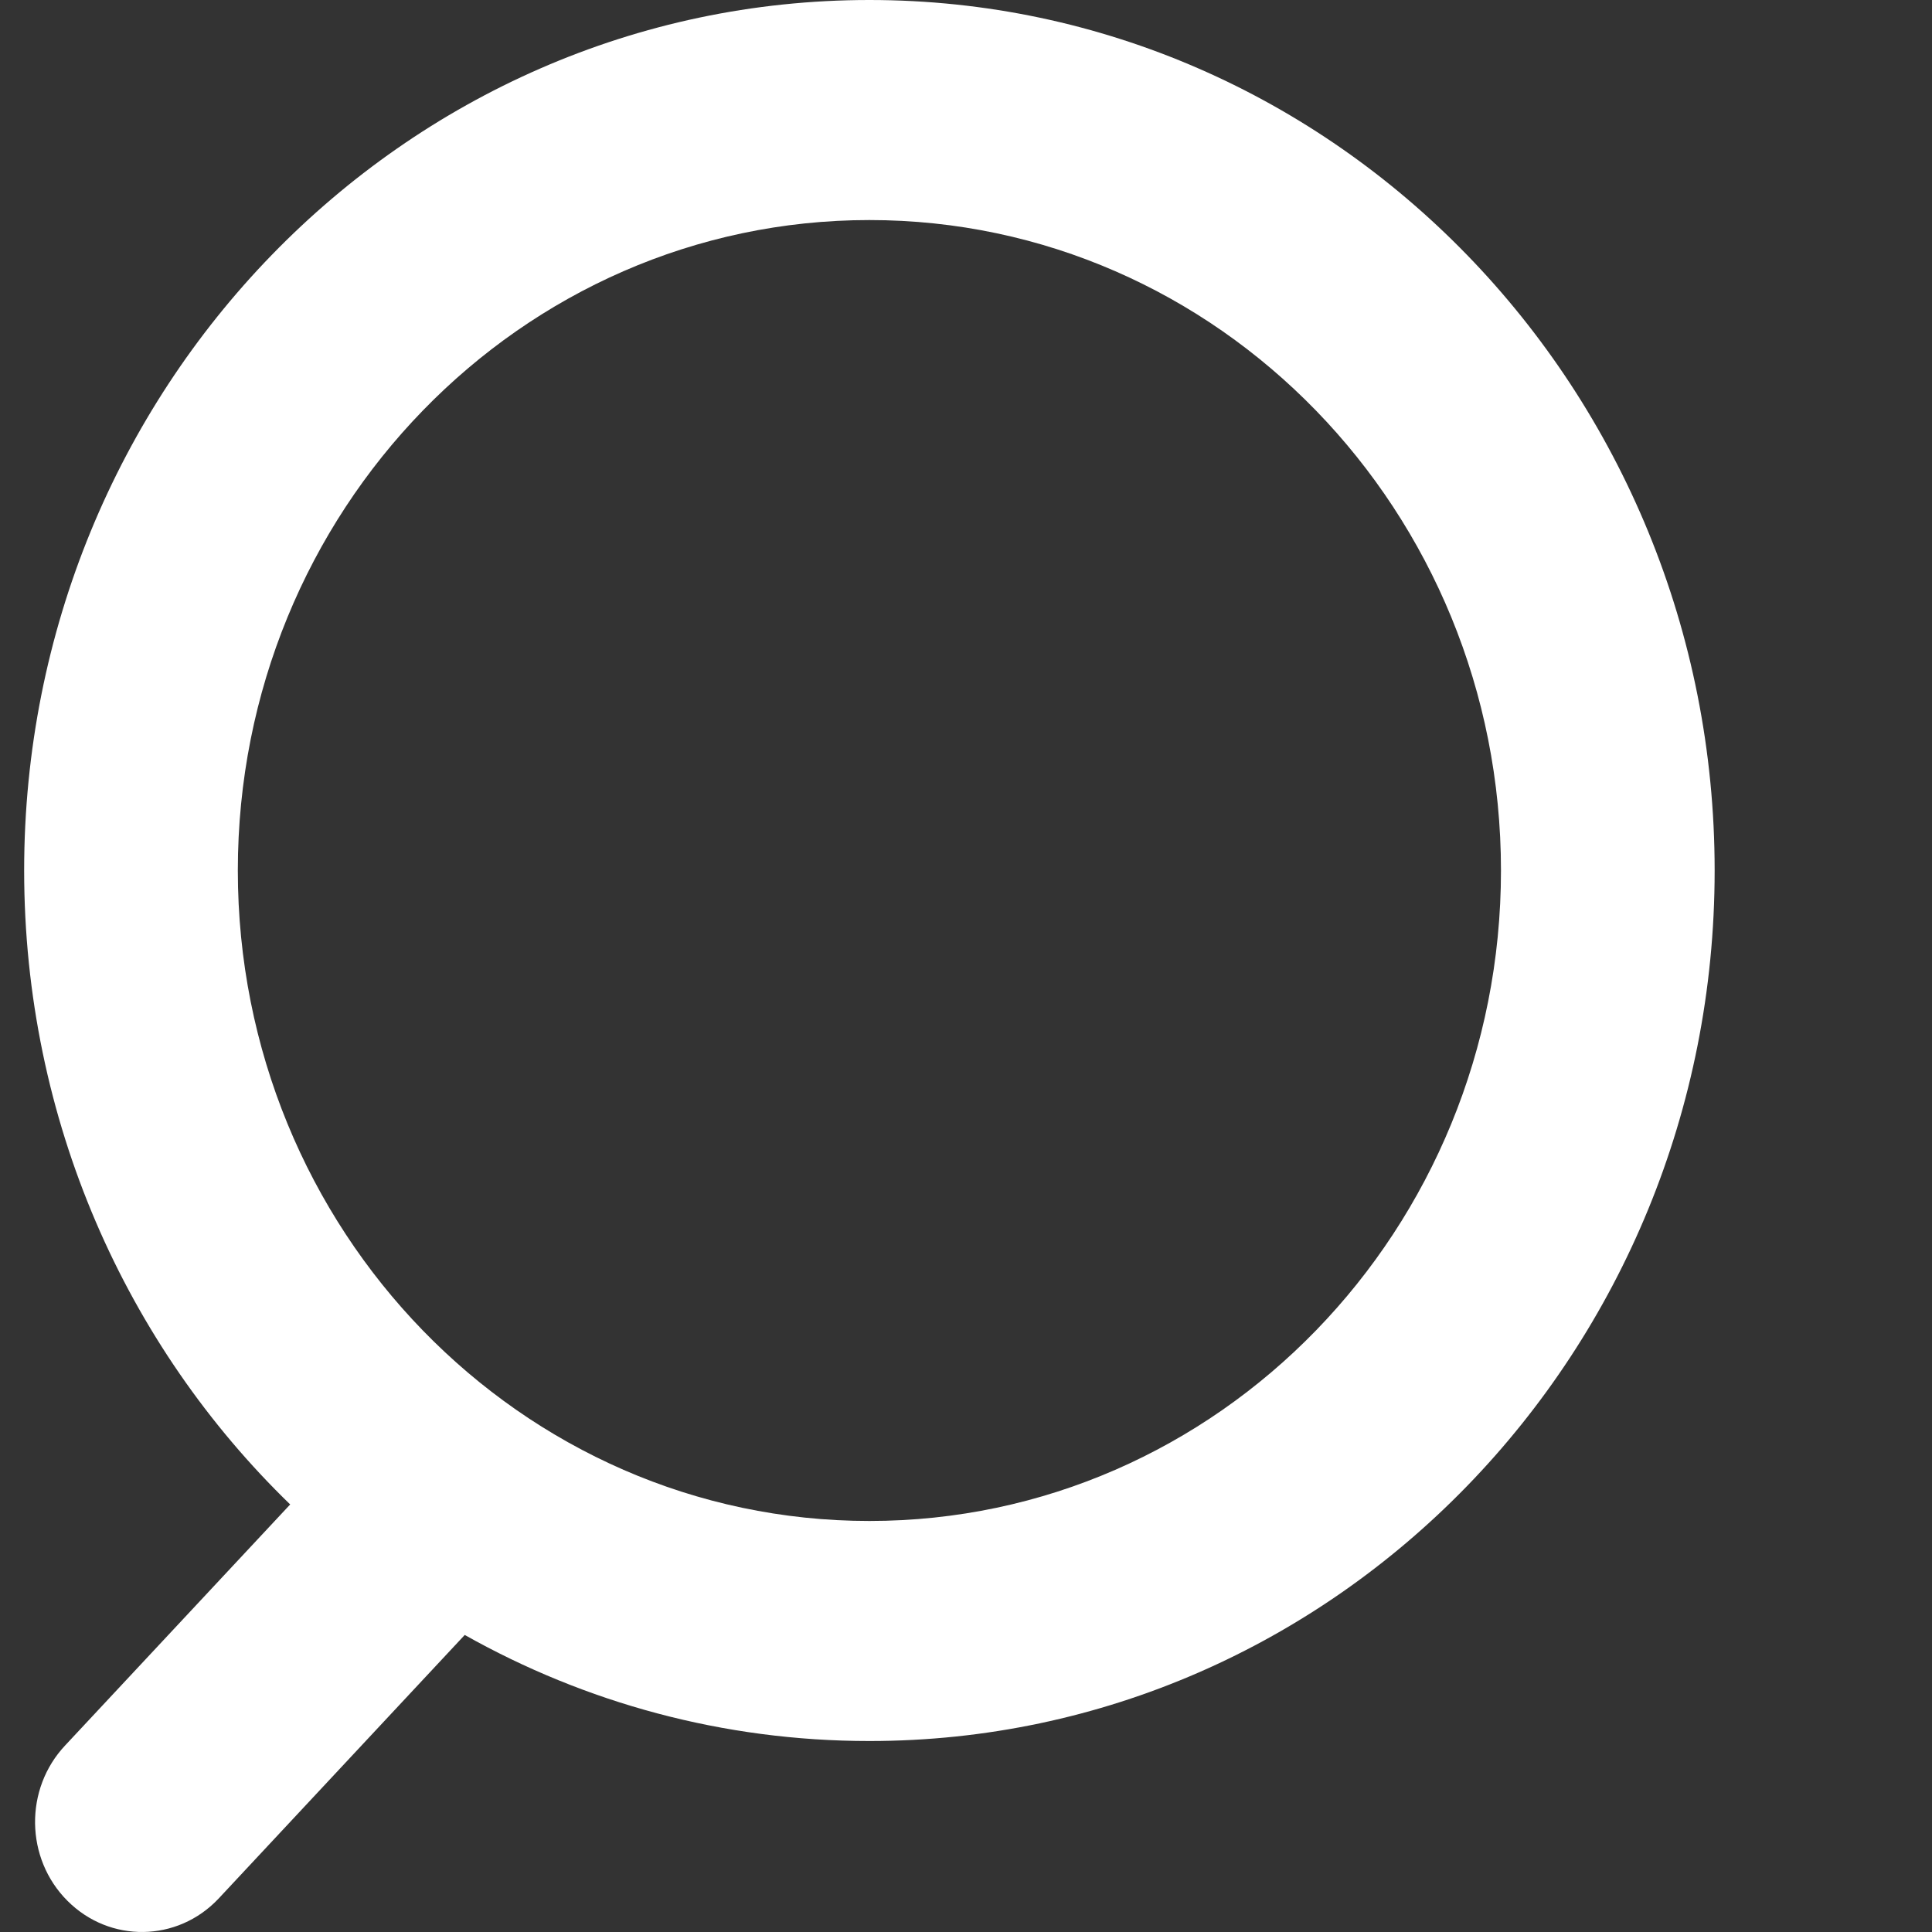 <svg width="20" height="20" viewBox="0 0 20 20" fill="none" xmlns="http://www.w3.org/2000/svg"
    class="" id="searchIcon">
    <rect x="0" y="0" width="20" height="20" fill="#333333" stroke="none"/>
    <path fill-rule="evenodd" clip-rule="evenodd"
        d="M2.462 9.011C2.462 5.293 5.389 2.278 9 2.278C12.611 2.278 15.538 5.293 15.538 9.011C15.538 12.73 12.611 15.745 9 15.745C5.389 15.745 2.462 12.73 2.462 9.011ZM9 0C4.168 0 0.25 4.035 0.25 9.011C0.25 11.598 1.308 13.931 3.004 15.574L0.676 18.067C0.25 18.518 0.26 19.239 0.698 19.677C1.136 20.116 1.836 20.106 2.262 19.655L4.811 16.925C6.055 17.625 7.483 18.023 9 18.023C13.832 18.023 17.75 13.988 17.75 9.011C17.75 4.035 13.832 0 9 0Z"
        fill="white" />
</svg>